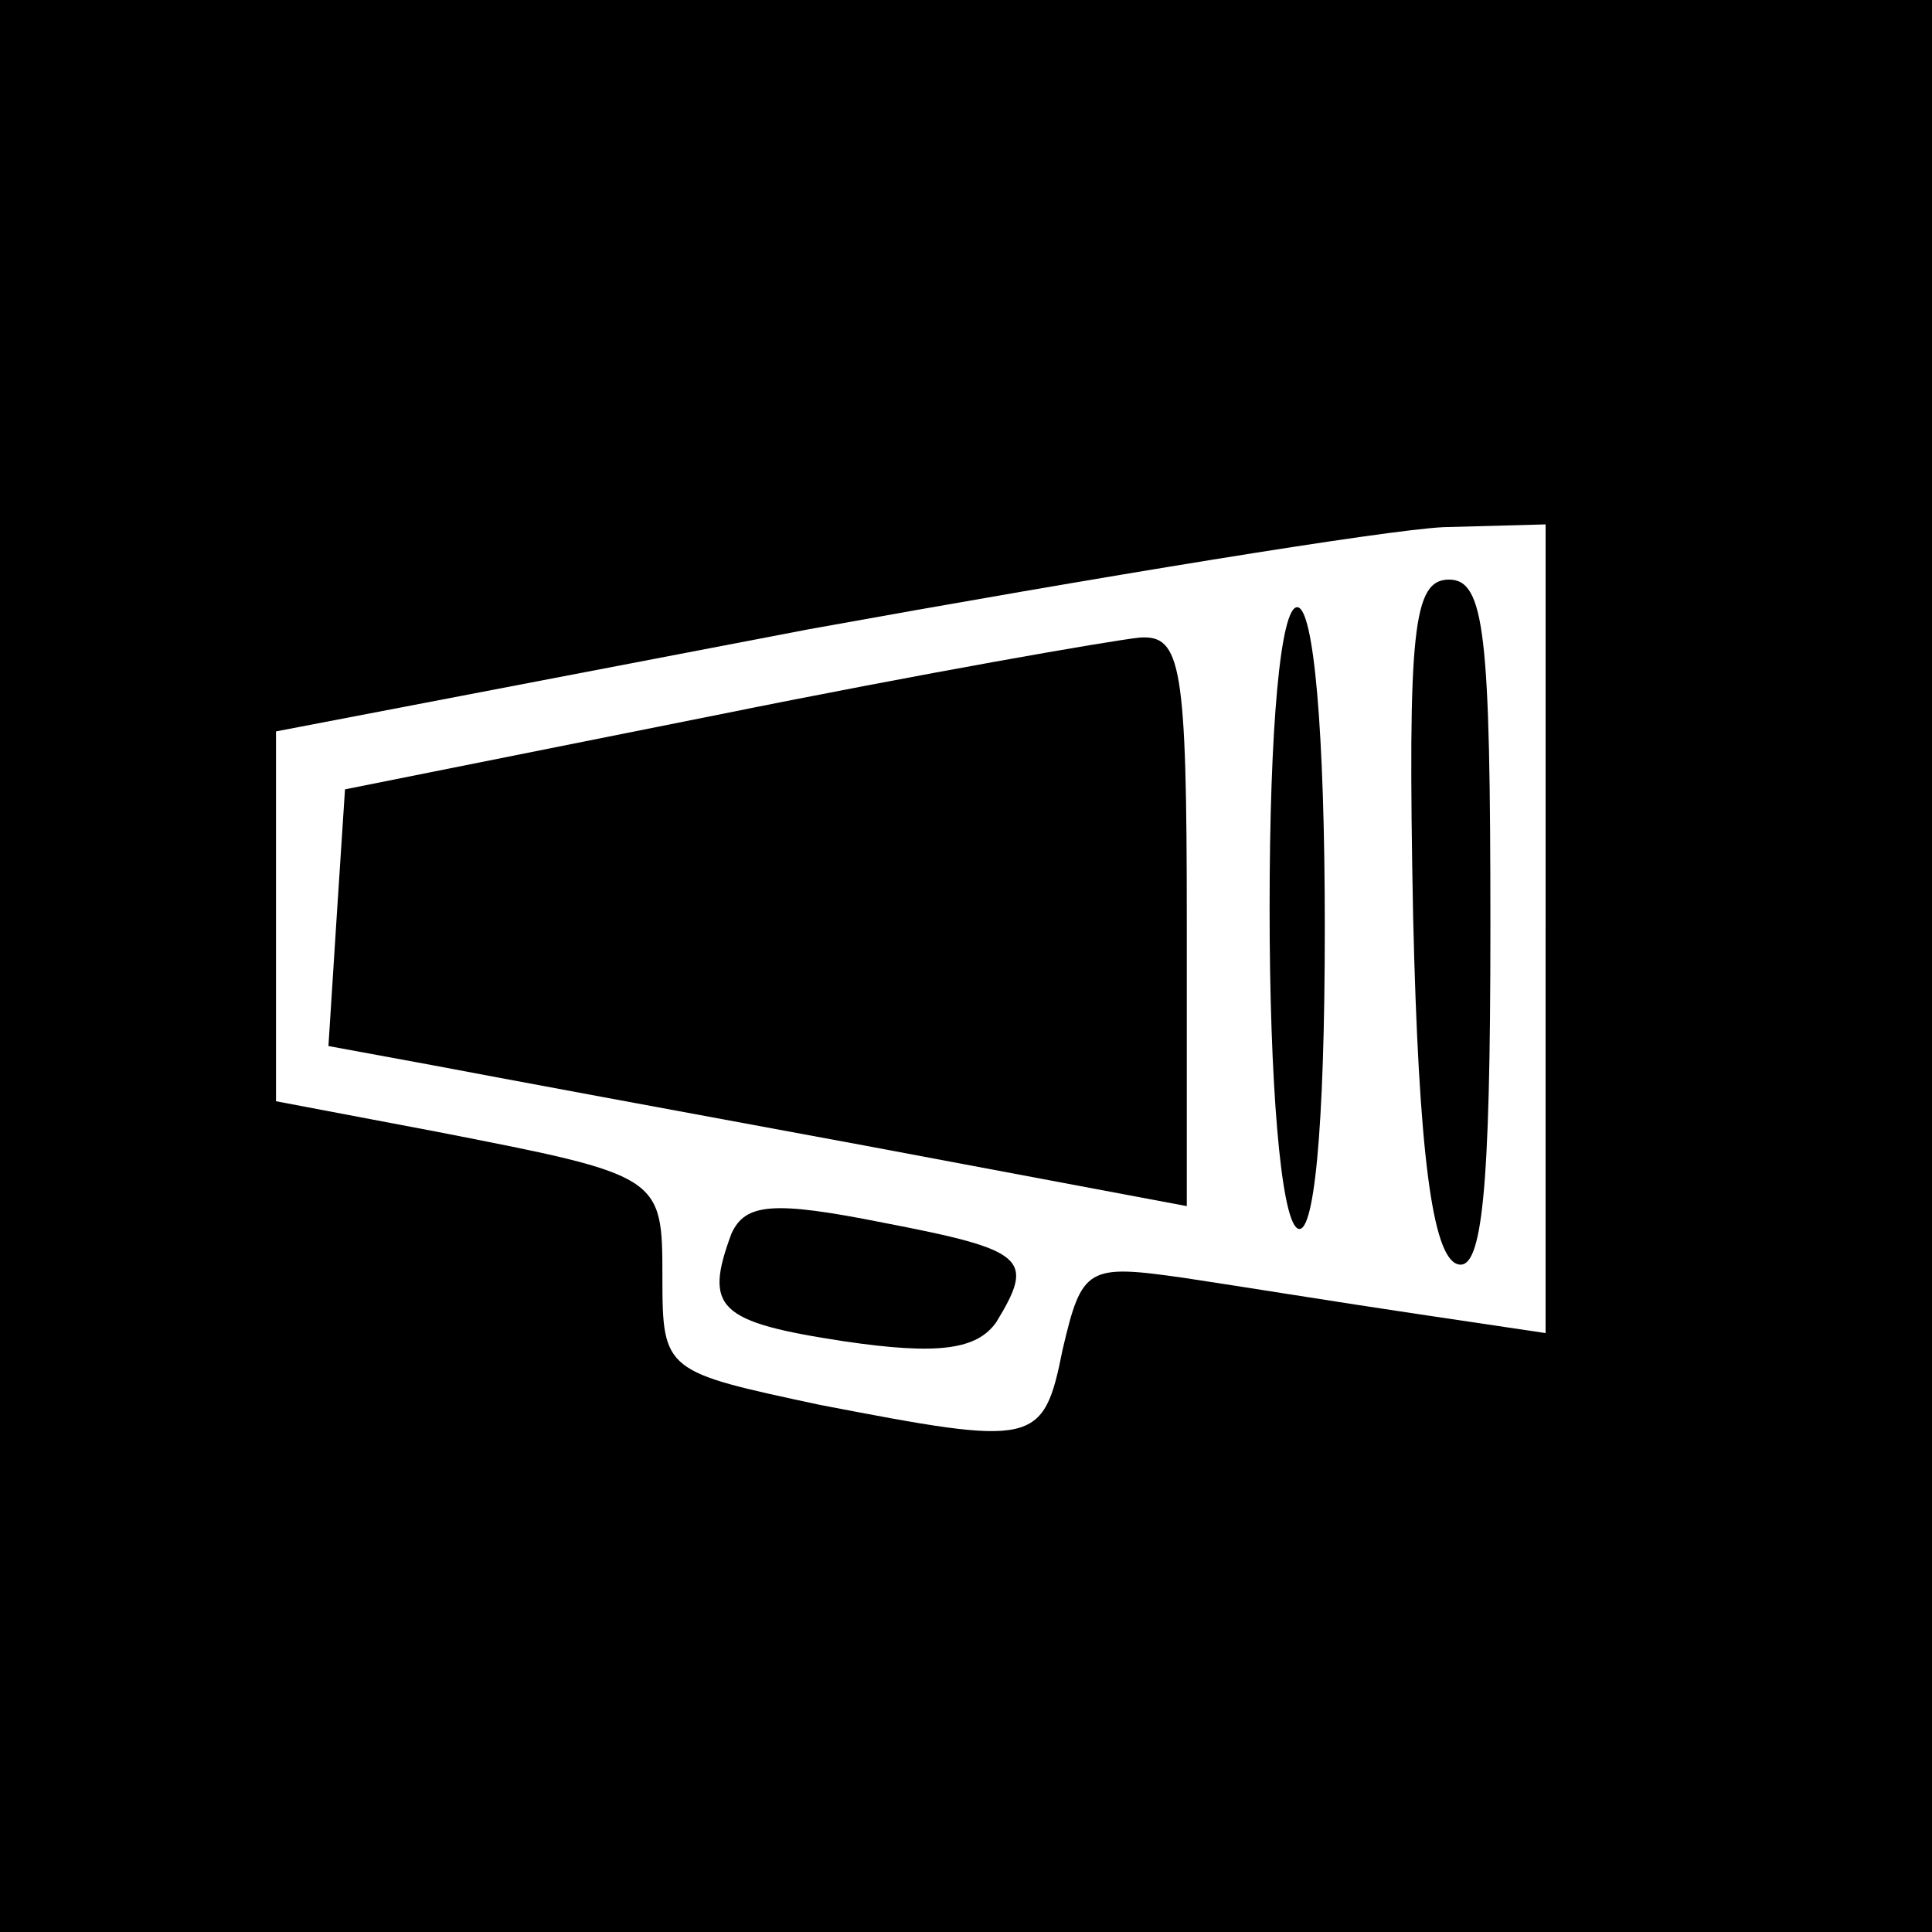 <?xml version="1.0" standalone="no"?>
<!DOCTYPE svg PUBLIC "-//W3C//DTD SVG 20010904//EN"
 "http://www.w3.org/TR/2001/REC-SVG-20010904/DTD/svg10.dtd">
<svg version="1.0" xmlns="http://www.w3.org/2000/svg"
 width="70pt" height="70pt" viewBox="0 0 70 70"
 preserveAspectRatio="xMidYMid meet">
<g transform="translate(0,70) scale(0.1,-0.1)"
fill="#000000" stroke="none">
<path d="M0 350 l0 -350 350 0 350 0 0 350 0 350 -350 0 -350 0 0 -350z m560
14 l0 -147 -47 7 c-27 4 -64 10 -84 13 -35 5 -37 4 -44 -26 -7 -35 -10 -35
-88 -20 -56 12 -57 12 -57 46 0 37 0 37 -82 53 l-58 11 0 67 0 67 193 37 c105
19 209 36 230 37 l37 1 0 -146z"/>
<path d="M512 368 c2 -86 7 -123 16 -126 9 -3 12 26 12 122 0 106 -2 126 -15
126 -13 0 -15 -18 -13 -122z"/>
<path d="M460 371 c0 -63 4 -112 10 -116 6 -4 10 35 10 109 0 71 -4 116 -10
116 -6 0 -10 -43 -10 -109z"/>
<path d="M260 441 l-135 -27 -3 -46 -3 -47 38 -7 c21 -4 91 -17 156 -29 l117
-22 0 103 c0 93 -2 104 -17 103 -10 -1 -79 -13 -153 -28z"/>
<path d="M265 253 c-10 -27 -5 -32 41 -39 34 -5 48 -3 55 7 14 23 11 26 -41
36 -40 8 -50 7 -55 -4z"/>
</g>
</svg>
